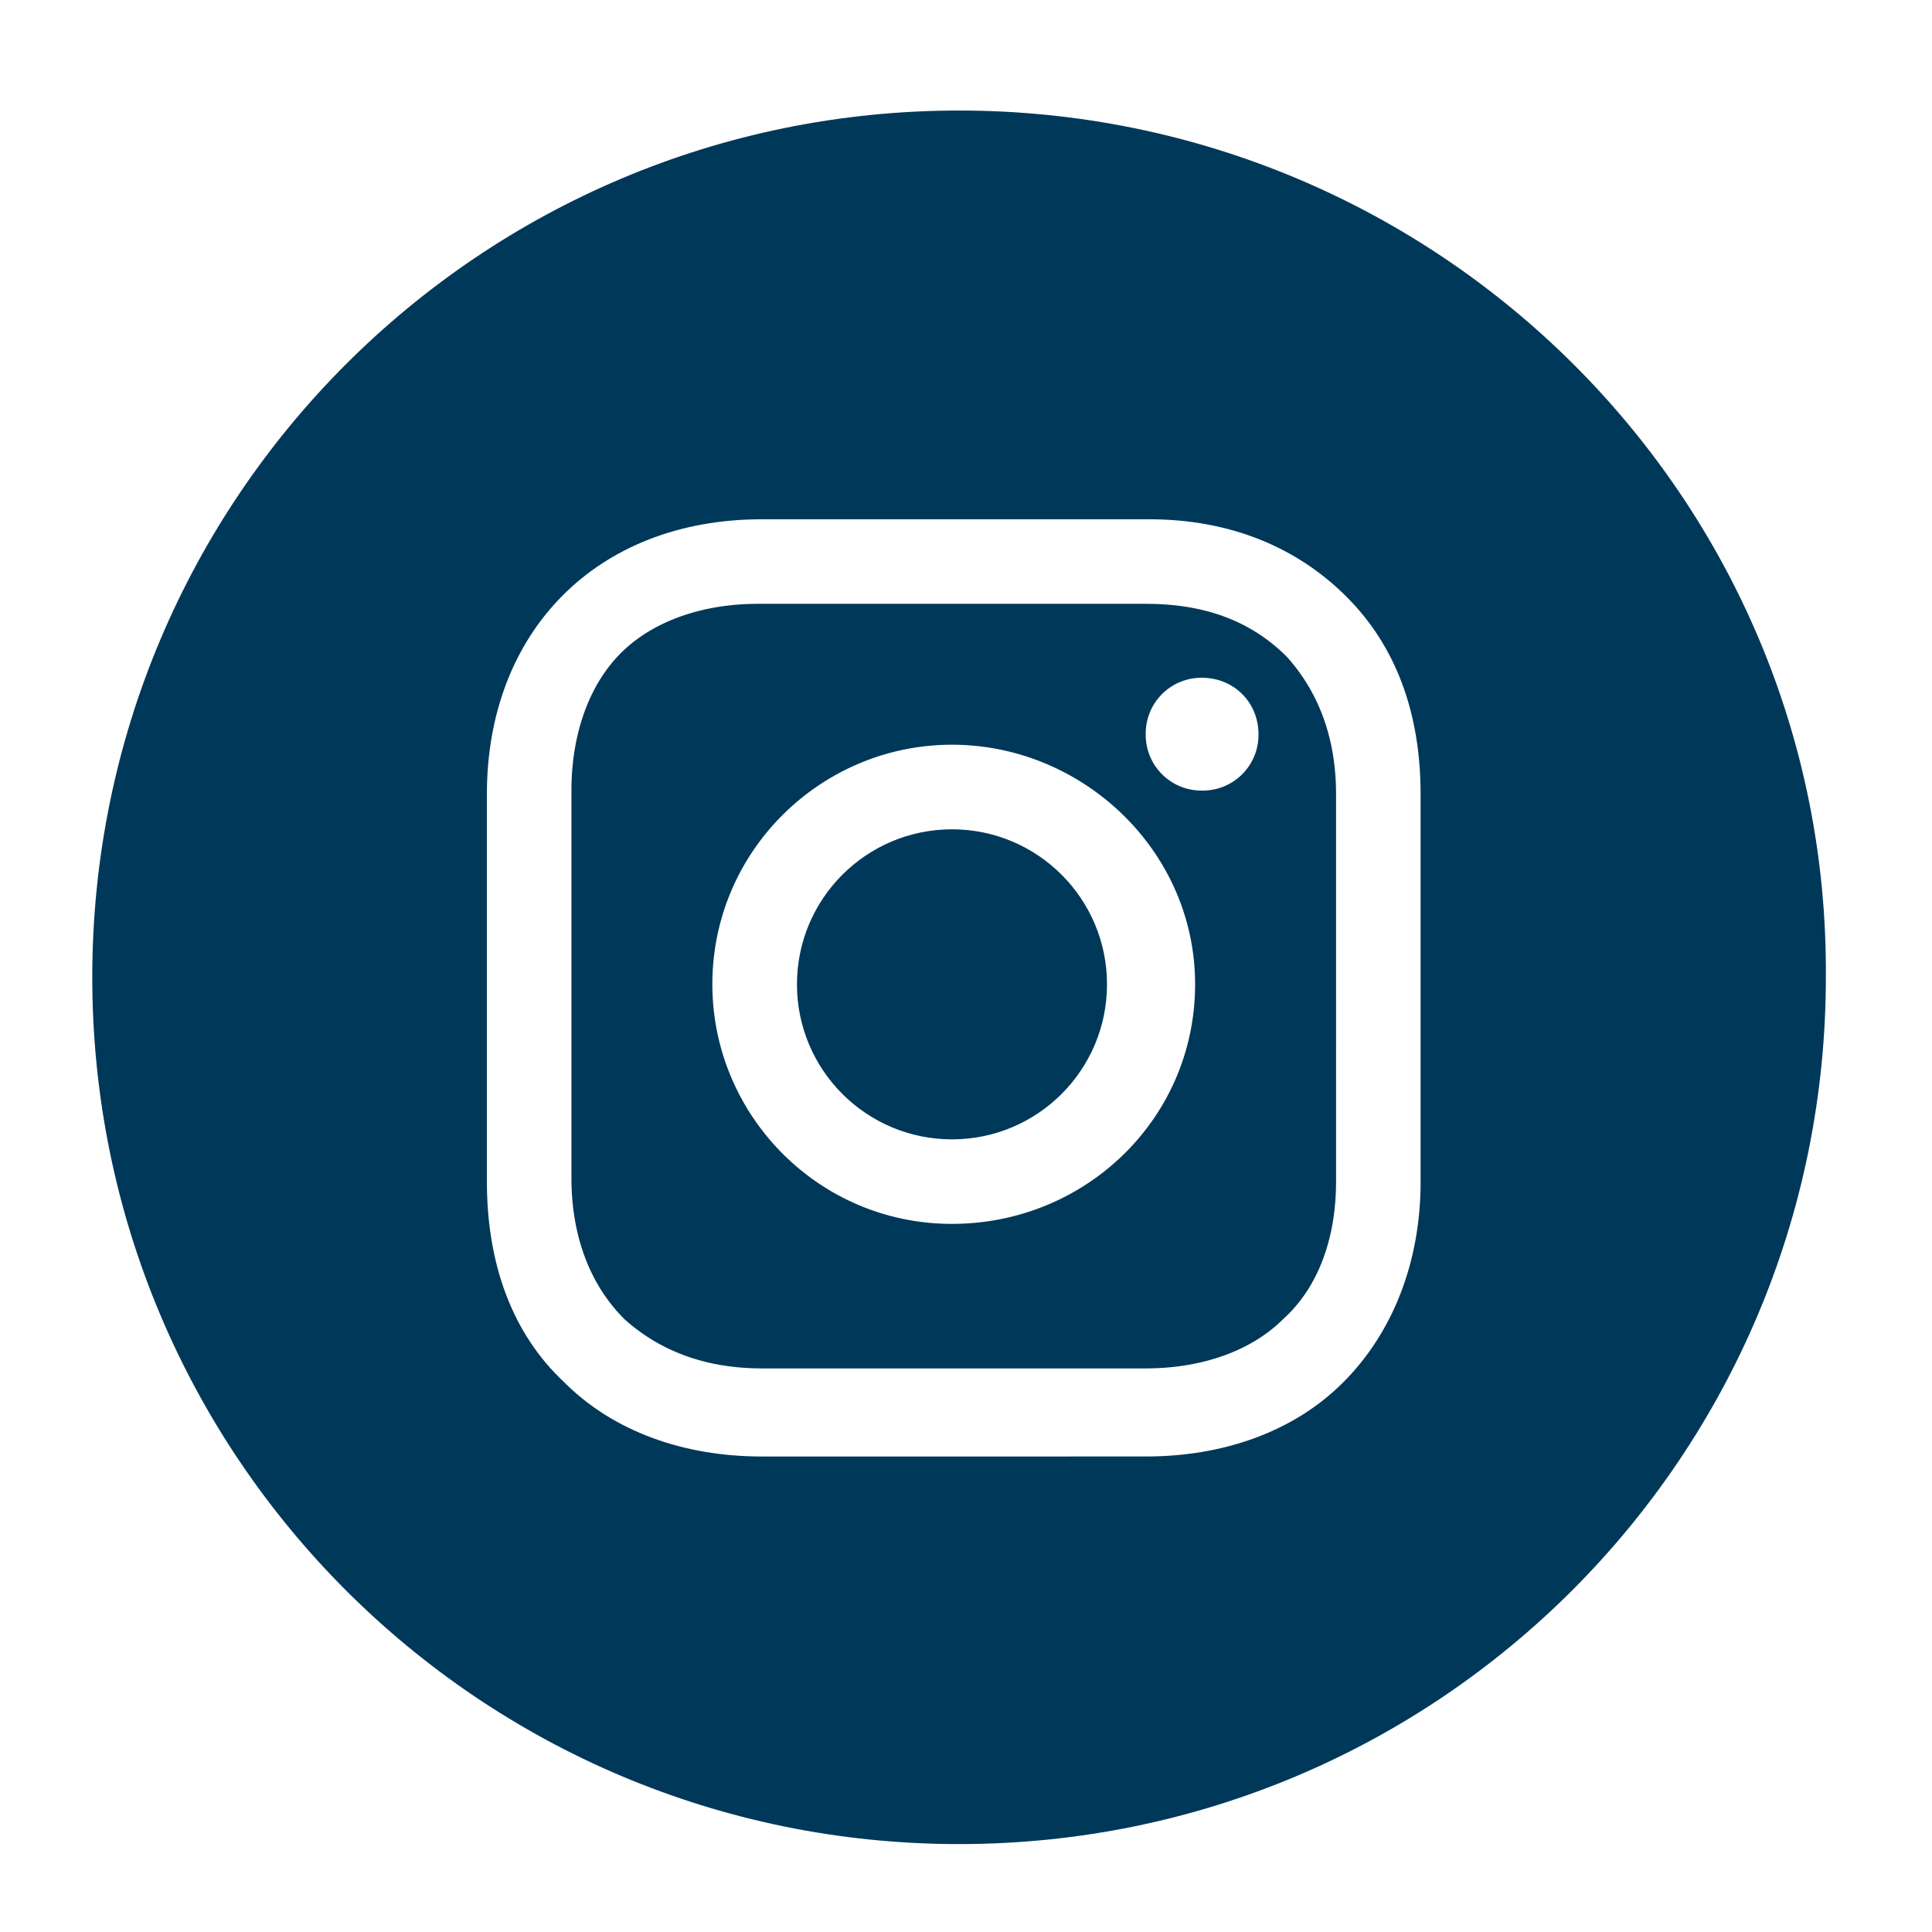 <svg xmlns="http://www.w3.org/2000/svg" width="67" height="67"><g fill="#003859"><circle cx="33.014" cy="34.136" r="5.376"/><path d="M39.732 20.94H26.293c-1.955 0-3.666.611-4.765 1.711-1.1 1.099-1.711 2.81-1.711 4.765v13.439c0 1.955.611 3.666 1.833 4.888 1.222 1.101 2.811 1.712 4.766 1.712h13.318c1.955 0 3.666-.611 4.767-1.712 1.222-1.101 1.832-2.812 1.832-4.767V27.538c0-1.955-.61-3.543-1.71-4.765-1.225-1.222-2.812-1.833-4.891-1.833zm-6.718 21.503c-4.644 0-8.31-3.786-8.31-8.308 0-4.644 3.789-8.309 8.31-8.309 4.52 0 8.431 3.666 8.431 8.309 0 4.644-3.789 8.308-8.431 8.308zm8.674-15.027a1.93 1.93 0 01-1.955-1.956 1.93 1.93 0 011.955-1.955c1.102 0 1.955.856 1.955 1.955a1.93 1.93 0 01-1.955 1.956z"/><path d="M33.258 3.833C16.641 3.833 3.2 17.274 3.2 33.891c0 16.619 13.441 30.06 30.058 30.06 16.619 0 30.061-13.44 30.061-30.06.12-16.617-13.442-30.058-30.061-30.058zm16.008 37.146c0 2.812-.979 5.254-2.688 6.963-1.711 1.711-4.155 2.568-6.843 2.568H26.416c-2.688 0-5.132-.857-6.843-2.568-1.833-1.709-2.688-4.151-2.688-6.963v-13.44c0-5.621 3.789-9.531 9.531-9.531h13.439c2.813 0 5.135.978 6.842 2.688 1.713 1.71 2.568 4.032 2.568 6.843v13.44z"/></g></svg>